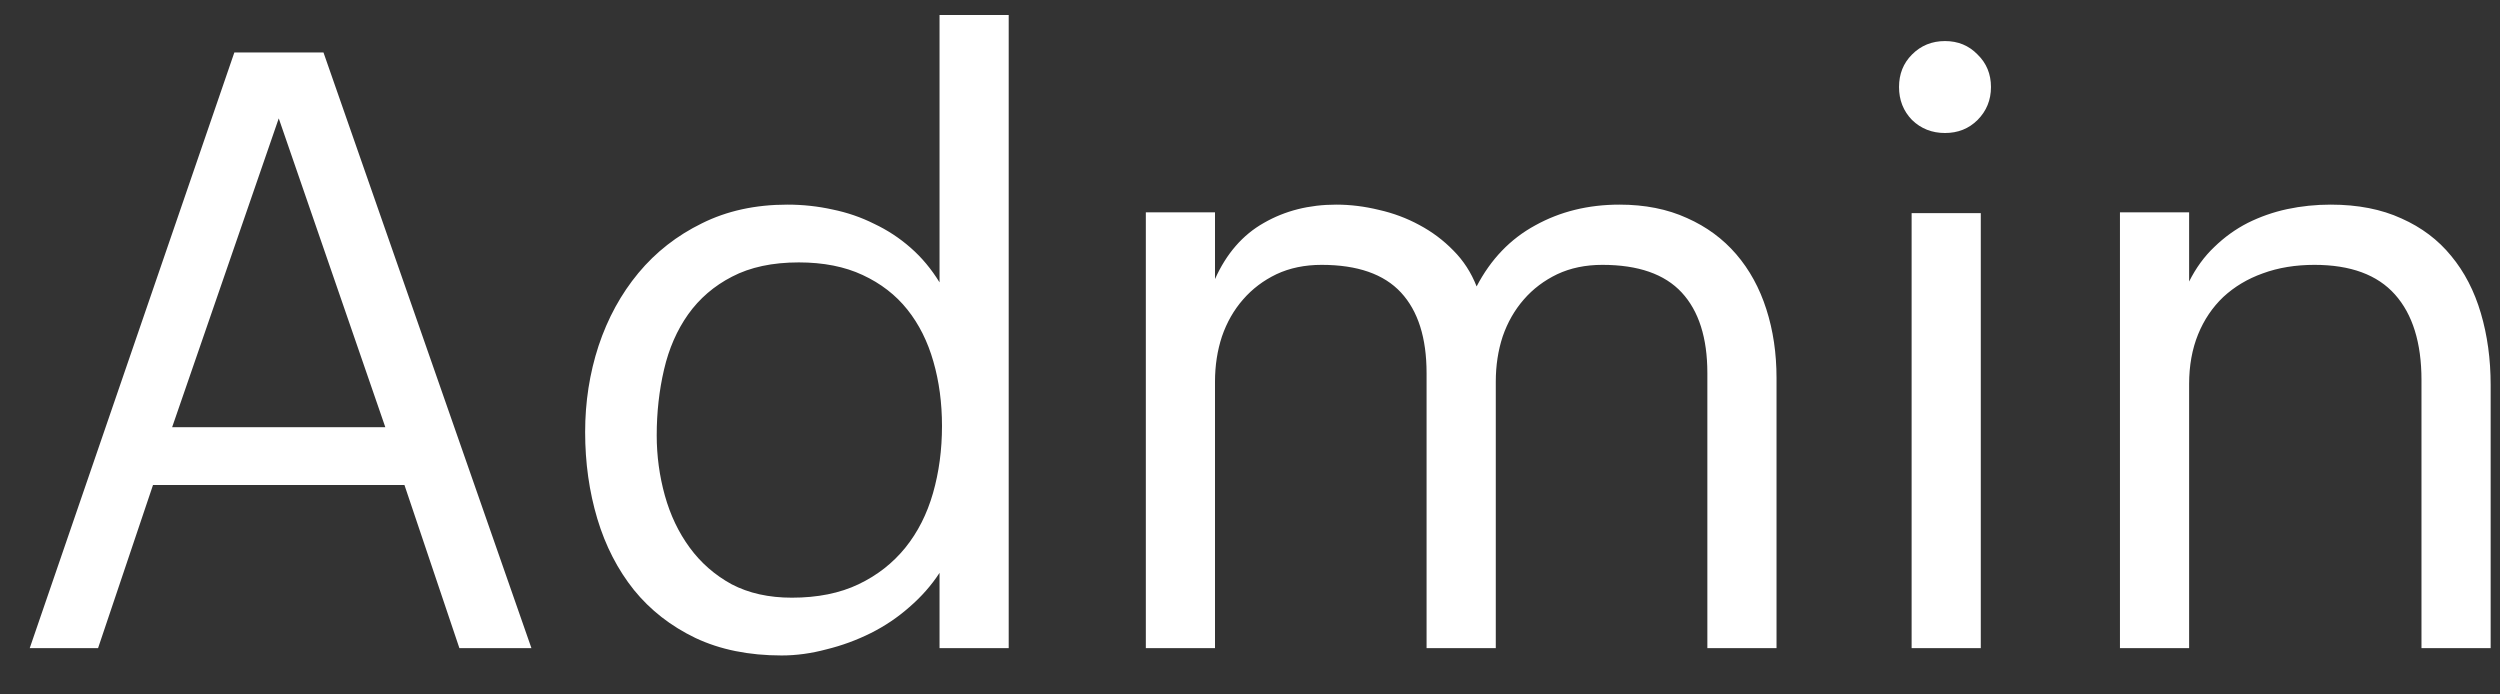 <svg width="54" height="15" viewBox="0 0 54 15" fill="none" xmlns="http://www.w3.org/2000/svg">
<rect x="0" y="0" width="54" height="15" fill="#333333" stroke="none"/>
<path d="M5.062 1.133H6.987L11.479 14H9.923L8.736 10.476H3.305L2.118 14H0.642L5.062 1.133ZM8.323 9.228L6.021 2.557L3.718 9.228H8.323ZM20.294 12.374C20.118 12.644 19.901 12.89 19.644 13.112C19.392 13.335 19.113 13.523 18.809 13.675C18.504 13.827 18.185 13.944 17.851 14.026C17.523 14.114 17.2 14.158 16.884 14.158C16.175 14.158 15.554 14.032 15.021 13.78C14.487 13.523 14.045 13.177 13.693 12.743C13.342 12.304 13.078 11.791 12.902 11.205C12.727 10.619 12.639 9.995 12.639 9.333C12.639 8.683 12.735 8.062 12.929 7.47C13.128 6.872 13.415 6.348 13.79 5.896C14.165 5.445 14.622 5.088 15.161 4.824C15.7 4.555 16.315 4.42 17.007 4.42C17.341 4.42 17.666 4.455 17.982 4.525C18.299 4.59 18.598 4.692 18.879 4.833C19.166 4.968 19.43 5.141 19.67 5.352C19.91 5.562 20.118 5.812 20.294 6.099V0.324H21.788V14H20.294V12.374ZM17.104 12.91C17.66 12.91 18.141 12.813 18.545 12.62C18.949 12.427 19.286 12.163 19.556 11.829C19.825 11.495 20.024 11.102 20.153 10.651C20.282 10.2 20.347 9.717 20.347 9.201C20.347 8.703 20.285 8.24 20.162 7.812C20.039 7.379 19.852 7.004 19.6 6.688C19.348 6.371 19.025 6.122 18.633 5.94C18.246 5.759 17.786 5.668 17.253 5.668C16.685 5.668 16.204 5.771 15.812 5.976C15.425 6.175 15.108 6.447 14.862 6.793C14.622 7.133 14.449 7.528 14.344 7.979C14.238 8.431 14.185 8.905 14.185 9.403C14.185 9.849 14.244 10.282 14.361 10.704C14.479 11.126 14.657 11.501 14.898 11.829C15.138 12.157 15.44 12.421 15.803 12.62C16.172 12.813 16.605 12.91 17.104 12.91ZM24.75 4.587H26.244V6.028C26.49 5.478 26.842 5.073 27.299 4.815C27.756 4.552 28.277 4.42 28.863 4.42C29.168 4.42 29.476 4.458 29.786 4.534C30.097 4.604 30.387 4.713 30.656 4.859C30.932 5.006 31.178 5.19 31.395 5.413C31.611 5.63 31.778 5.888 31.895 6.187C32.2 5.601 32.622 5.161 33.161 4.868C33.7 4.569 34.307 4.42 34.98 4.42C35.531 4.42 36.018 4.517 36.44 4.71C36.861 4.897 37.216 5.158 37.503 5.492C37.79 5.826 38.007 6.222 38.153 6.679C38.3 7.136 38.373 7.631 38.373 8.164V14H36.879V8.059C36.879 7.297 36.694 6.717 36.325 6.318C35.956 5.92 35.385 5.721 34.611 5.721C34.248 5.721 33.923 5.788 33.636 5.923C33.355 6.058 33.114 6.239 32.915 6.468C32.716 6.696 32.563 6.963 32.458 7.268C32.358 7.572 32.309 7.897 32.309 8.243V14H30.814V8.059C30.814 7.297 30.63 6.717 30.261 6.318C29.892 5.92 29.32 5.721 28.547 5.721C28.184 5.721 27.858 5.788 27.571 5.923C27.29 6.058 27.05 6.239 26.851 6.468C26.651 6.696 26.499 6.963 26.394 7.268C26.294 7.572 26.244 7.897 26.244 8.243V14H24.75V4.587ZM41.291 4.604H42.785V14H41.291V4.604ZM41.019 1.88C41.019 1.599 41.112 1.364 41.3 1.177C41.493 0.983 41.73 0.887 42.012 0.887C42.293 0.887 42.527 0.983 42.715 1.177C42.908 1.364 43.005 1.599 43.005 1.88C43.005 2.161 42.908 2.398 42.715 2.592C42.527 2.779 42.293 2.873 42.012 2.873C41.73 2.873 41.493 2.779 41.3 2.592C41.112 2.398 41.019 2.161 41.019 1.88ZM45.791 4.587H47.285V6.081C47.432 5.788 47.613 5.539 47.83 5.334C48.047 5.123 48.287 4.95 48.551 4.815C48.82 4.681 49.105 4.581 49.403 4.517C49.708 4.452 50.022 4.42 50.344 4.42C50.93 4.42 51.44 4.52 51.873 4.719C52.307 4.912 52.664 5.182 52.945 5.527C53.232 5.873 53.446 6.286 53.587 6.767C53.727 7.241 53.798 7.757 53.798 8.313V14H52.304V8.208C52.304 7.405 52.113 6.79 51.732 6.362C51.352 5.935 50.772 5.721 49.992 5.721C49.582 5.721 49.21 5.782 48.876 5.905C48.548 6.022 48.264 6.192 48.023 6.415C47.789 6.638 47.607 6.907 47.478 7.224C47.35 7.54 47.285 7.897 47.285 8.296V14H45.791V4.587Z" fill="white"/>
</svg>
